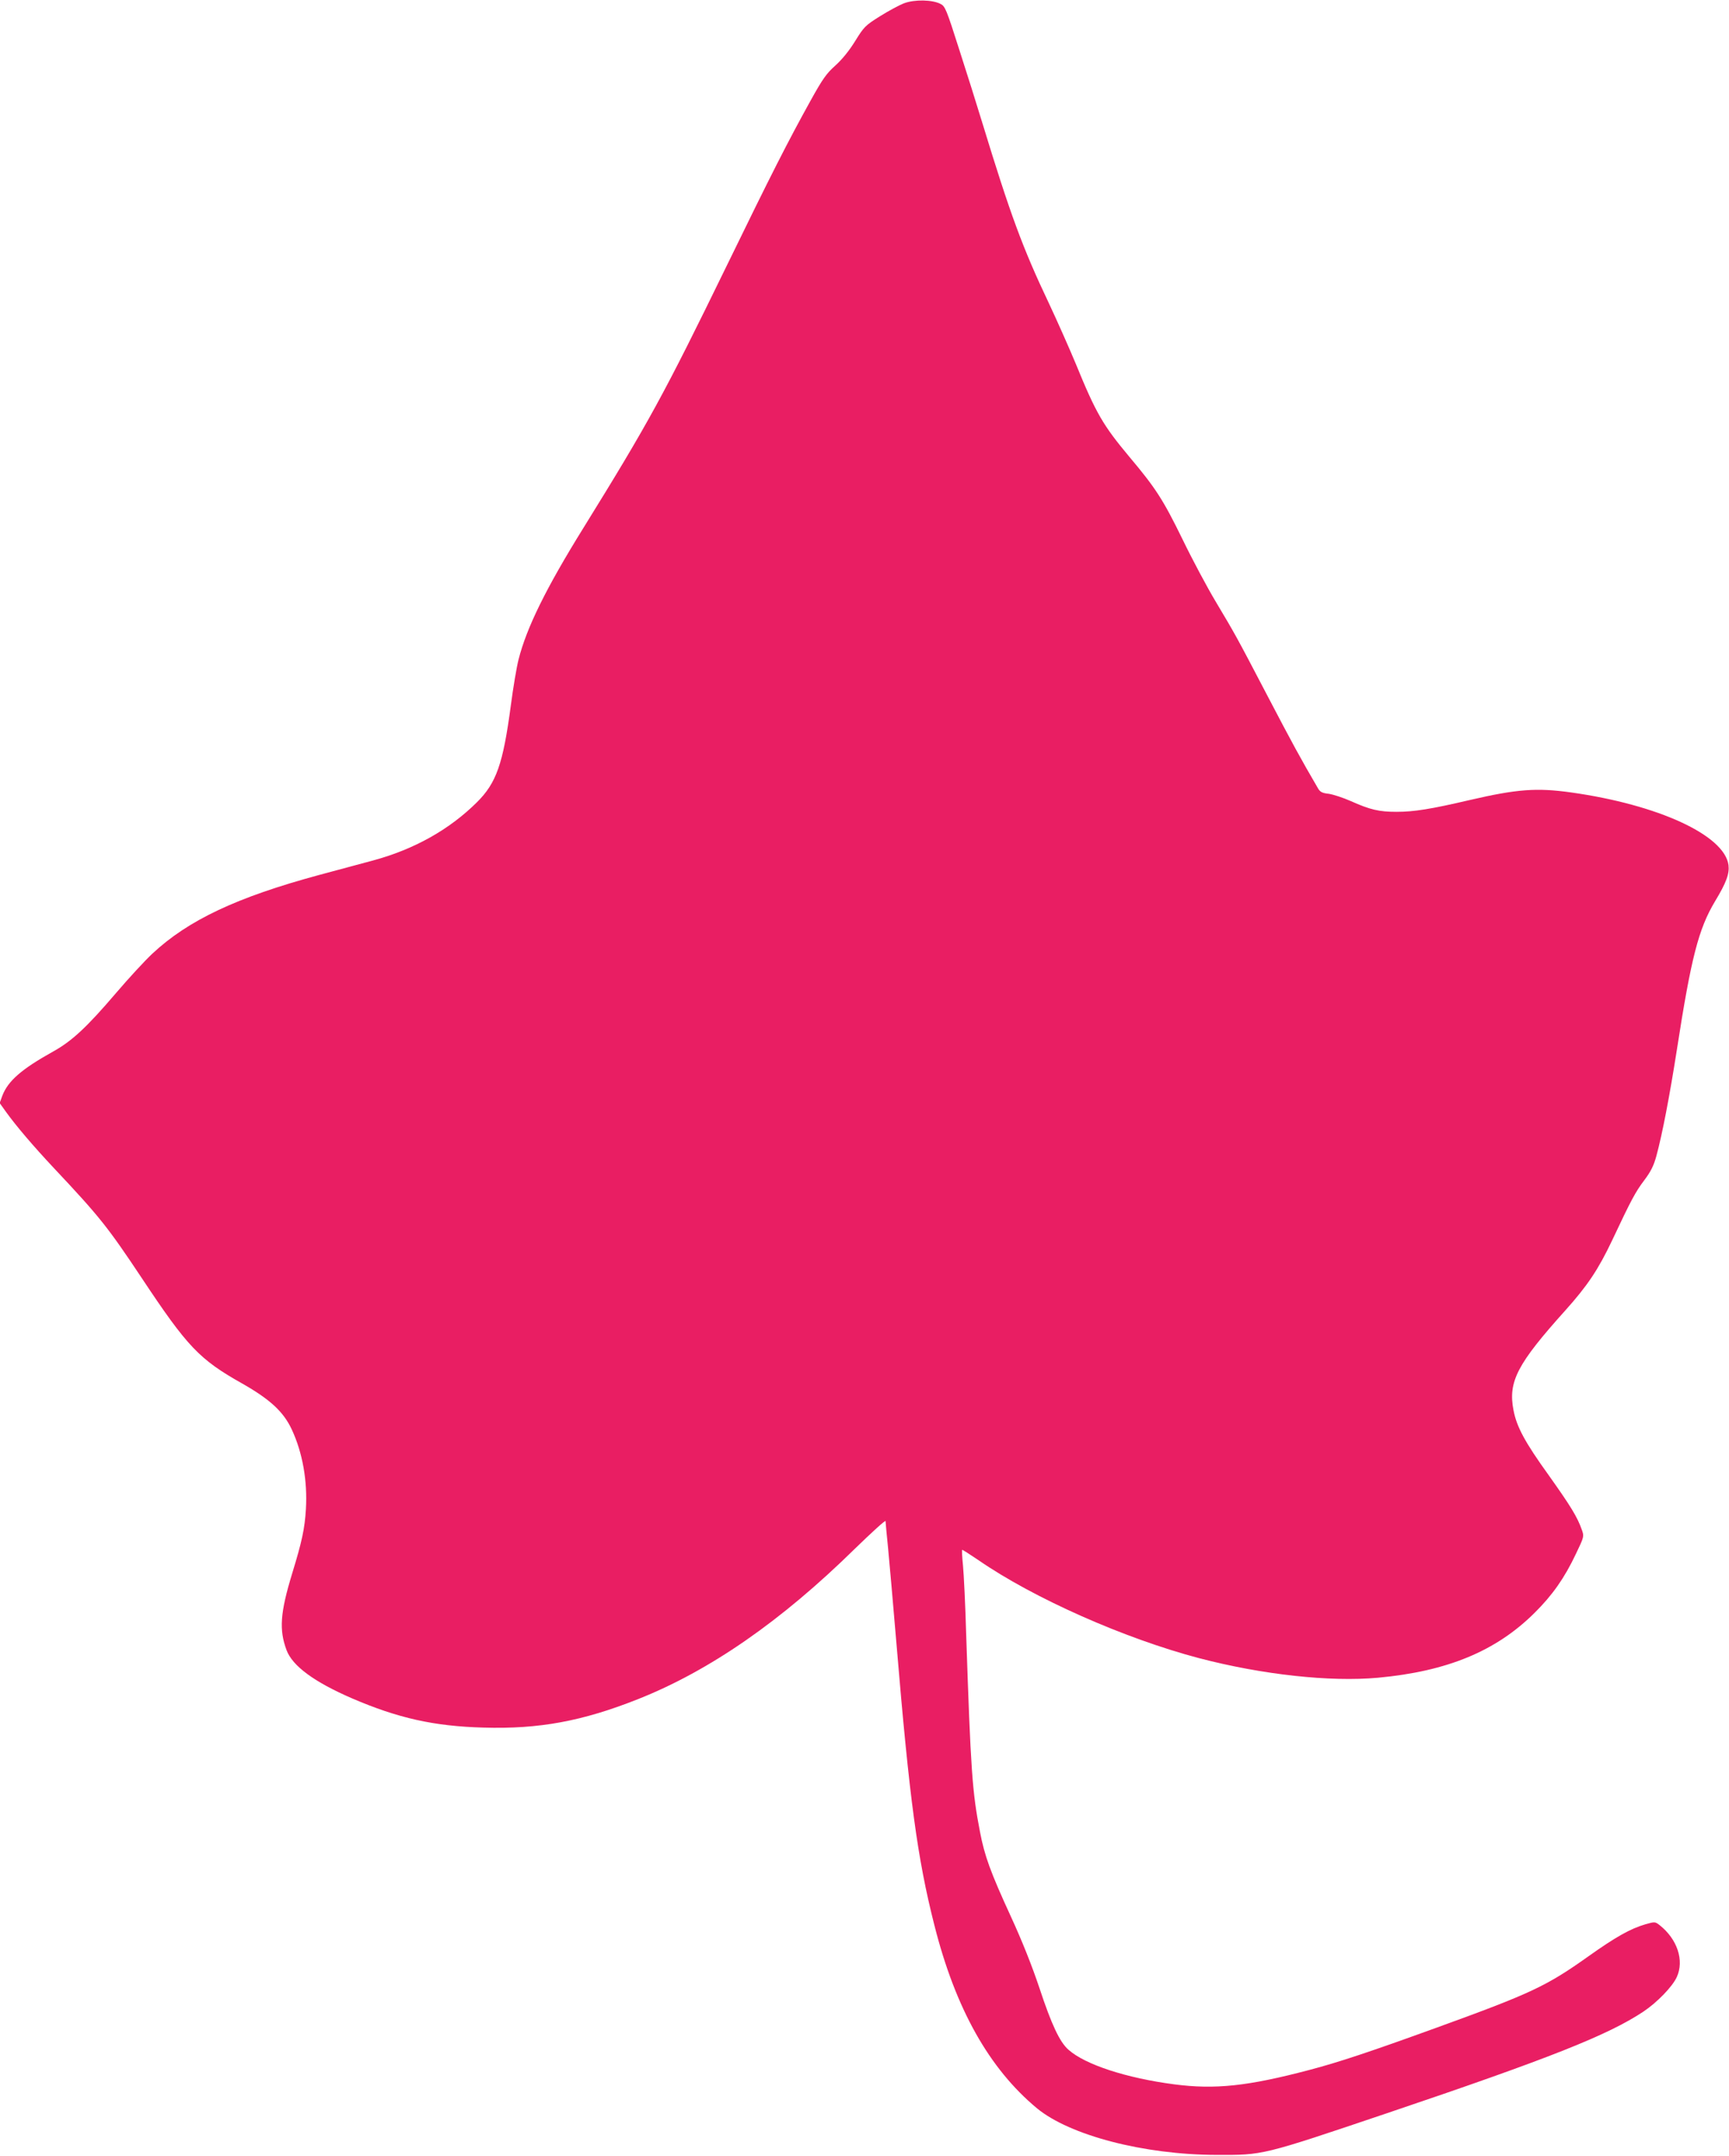 <?xml version="1.0" standalone="no"?>
<!DOCTYPE svg PUBLIC "-//W3C//DTD SVG 20010904//EN"
 "http://www.w3.org/TR/2001/REC-SVG-20010904/DTD/svg10.dtd">
<svg version="1.0" xmlns="http://www.w3.org/2000/svg"
 width="1027pt" height="1280pt" viewBox="0 0 1027 1280"
 preserveAspectRatio="xMidYMid meet">
<g transform="translate(0,1280) scale(0.1,-0.1)"
fill="#e91e63" stroke="none">
<path d="M5371 12781 c-29 -11 -94 -46 -145 -78 -86 -54 -94 -62 -146 -146
-35 -57 -78 -110 -118 -146 -53 -47 -76 -80 -146 -206 -138 -249 -233 -436
-500 -984 -372 -763 -462 -928 -851 -1556 -221 -356 -337 -591 -385 -781 -11
-43 -32 -166 -46 -274 -46 -346 -86 -459 -201 -573 -163 -162 -373 -280 -618
-346 -82 -22 -226 -61 -320 -86 -488 -132 -777 -268 -990 -467 -43 -40 -140
-145 -216 -234 -175 -205 -263 -286 -375 -348 -185 -103 -266 -173 -300 -261
l-16 -44 38 -53 c59 -82 161 -202 284 -333 272 -289 320 -350 520 -650 274
-413 344 -486 600 -630 165 -94 244 -167 293 -272 64 -137 94 -305 84 -473 -7
-117 -24 -194 -81 -380 -72 -236 -79 -336 -34 -457 35 -94 164 -189 388 -286
274 -118 488 -166 781 -174 331 -10 589 38 919 169 426 169 850 463 1287 892
101 98 183 173 183 165 0 -8 7 -80 15 -160 8 -80 30 -336 50 -570 77 -922 124
-1272 225 -1669 125 -495 325 -851 609 -1087 195 -161 635 -276 1066 -277 280
-1 268 -4 1015 248 966 326 1313 464 1522 603 82 55 172 148 198 205 45 99 3
225 -102 308 -27 21 -29 21 -85 5 -89 -26 -176 -75 -338 -190 -249 -177 -340
-220 -900 -423 -400 -145 -584 -206 -755 -251 -367 -97 -562 -118 -806 -86
-283 37 -528 117 -627 205 -52 45 -101 149 -173 367 -42 126 -103 280 -169
423 -122 265 -157 362 -184 504 -46 236 -55 364 -82 1171 -5 176 -14 360 -19
410 -5 49 -7 91 -5 93 2 2 45 -26 97 -61 327 -226 867 -465 1311 -582 375 -98
777 -142 1062 -116 412 38 702 158 931 386 105 104 177 206 245 350 48 100 49
103 35 142 -27 77 -66 140 -196 323 -142 197 -191 288 -210 387 -33 170 22
275 308 593 131 146 196 243 278 416 113 240 138 287 191 357 39 52 56 86 72
145 35 129 78 353 121 627 85 549 129 719 226 882 69 114 87 165 81 217 -24
177 -416 358 -934 431 -206 29 -322 20 -603 -45 -231 -54 -331 -70 -435 -70
-103 0 -156 12 -272 64 -45 20 -104 39 -130 43 -39 4 -52 11 -64 32 -104 178
-152 266 -299 547 -193 369 -191 364 -310 564 -48 80 -137 246 -197 370 -114
233 -159 303 -315 488 -156 187 -197 256 -318 552 -40 96 -112 258 -160 360
-156 328 -230 530 -395 1070 -31 102 -93 299 -138 438 -76 238 -83 255 -111
269 -49 25 -152 27 -215 4z"/>
</g>
</svg>
